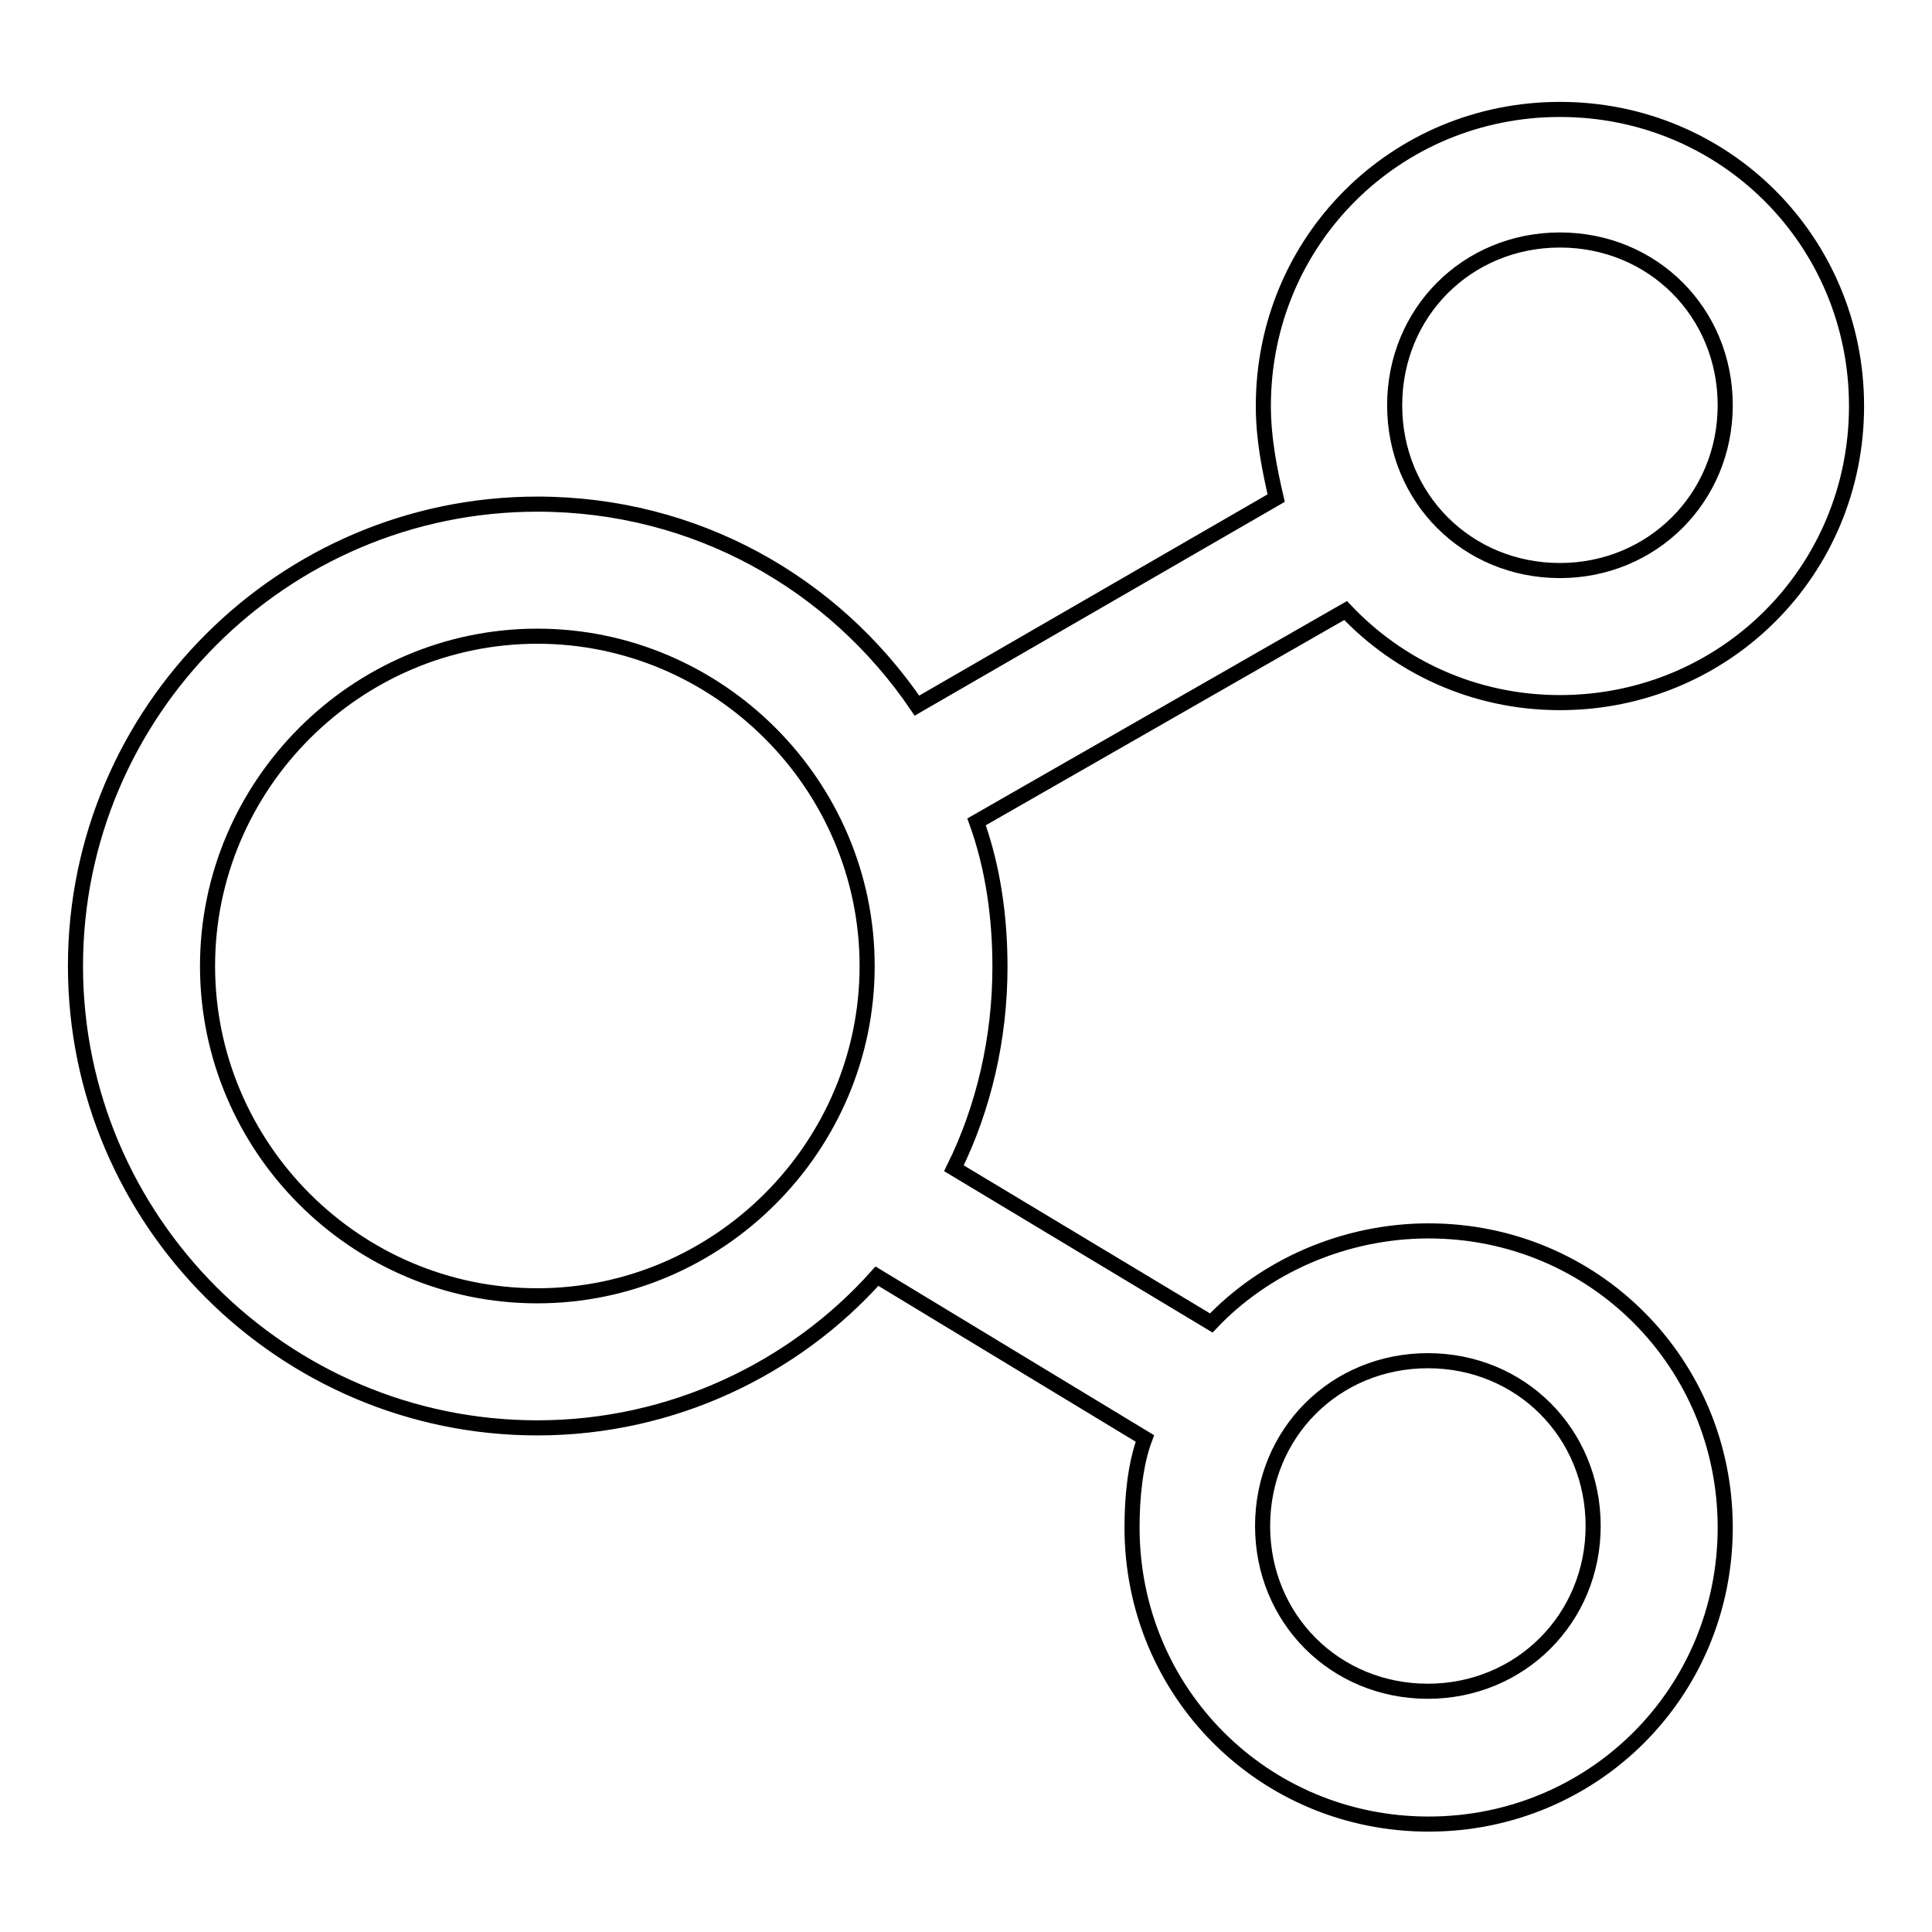 <?xml version="1.0" encoding="utf-8"?>
<!-- Svg Vector Icons : http://www.onlinewebfonts.com/icon -->
<!DOCTYPE svg PUBLIC "-//W3C//DTD SVG 1.1//EN" "http://www.w3.org/Graphics/SVG/1.1/DTD/svg11.dtd">
<svg version="1.1" xmlns="http://www.w3.org/2000/svg" xmlns:xlink="http://www.w3.org/1999/xlink" x="0px" y="0px" viewBox="0 0 256 256" enable-background="new 0 0 256 256" xml:space="preserve">
<g> <path stroke-width="2" fill-opacity="0" stroke="#000000"  d="M71.2,171.7c24,0,43.7-19.7,43.7-43.7S95.2,84.3,71.2,84.3S27.5,104,27.5,128S47.1,171.7,71.2,171.7z  M116.2,169.1c-10.9,12.2-27.1,20.1-45,20.1C37.5,189.2,10,161.7,10,128c0-33.7,27.5-61.2,61.2-61.2c21,0,39.3,10.5,50.3,26.7 l47.6-27.5c-0.9-3.9-1.7-7.9-1.7-12.2c0-21.9,17.5-39.3,39.3-39.3c21.9,0,39.3,17.5,39.3,39.3c0,21.9-17.5,39.3-39.3,39.3 c-11.4,0-21.4-4.8-28.4-12.2l-48.9,28c2.2,6.1,3.1,12.7,3.1,19.2c0,9.6-2.2,18.8-6.1,26.7l34.1,20.5c7-7.4,17.5-12.2,28.8-12.2 c21.9,0,39.3,17.5,39.3,39.3c0,21.9-17.5,39.3-39.3,39.3c-21.9,0-39.3-17.5-39.3-39.3c0-3.9,0.4-8.3,1.7-11.8L116.2,169.1 L116.2,169.1z M206.7,75.6c12.2,0,21.9-9.6,21.9-21.9s-9.6-21.9-21.9-21.9s-21.9,9.6-21.9,21.9S194.4,75.6,206.7,75.6z  M189.2,224.1c12.2,0,21.9-9.6,21.9-21.9s-9.6-21.9-21.9-21.9s-21.9,9.6-21.9,21.9S176.9,224.1,189.2,224.1z"/></g>
</svg>